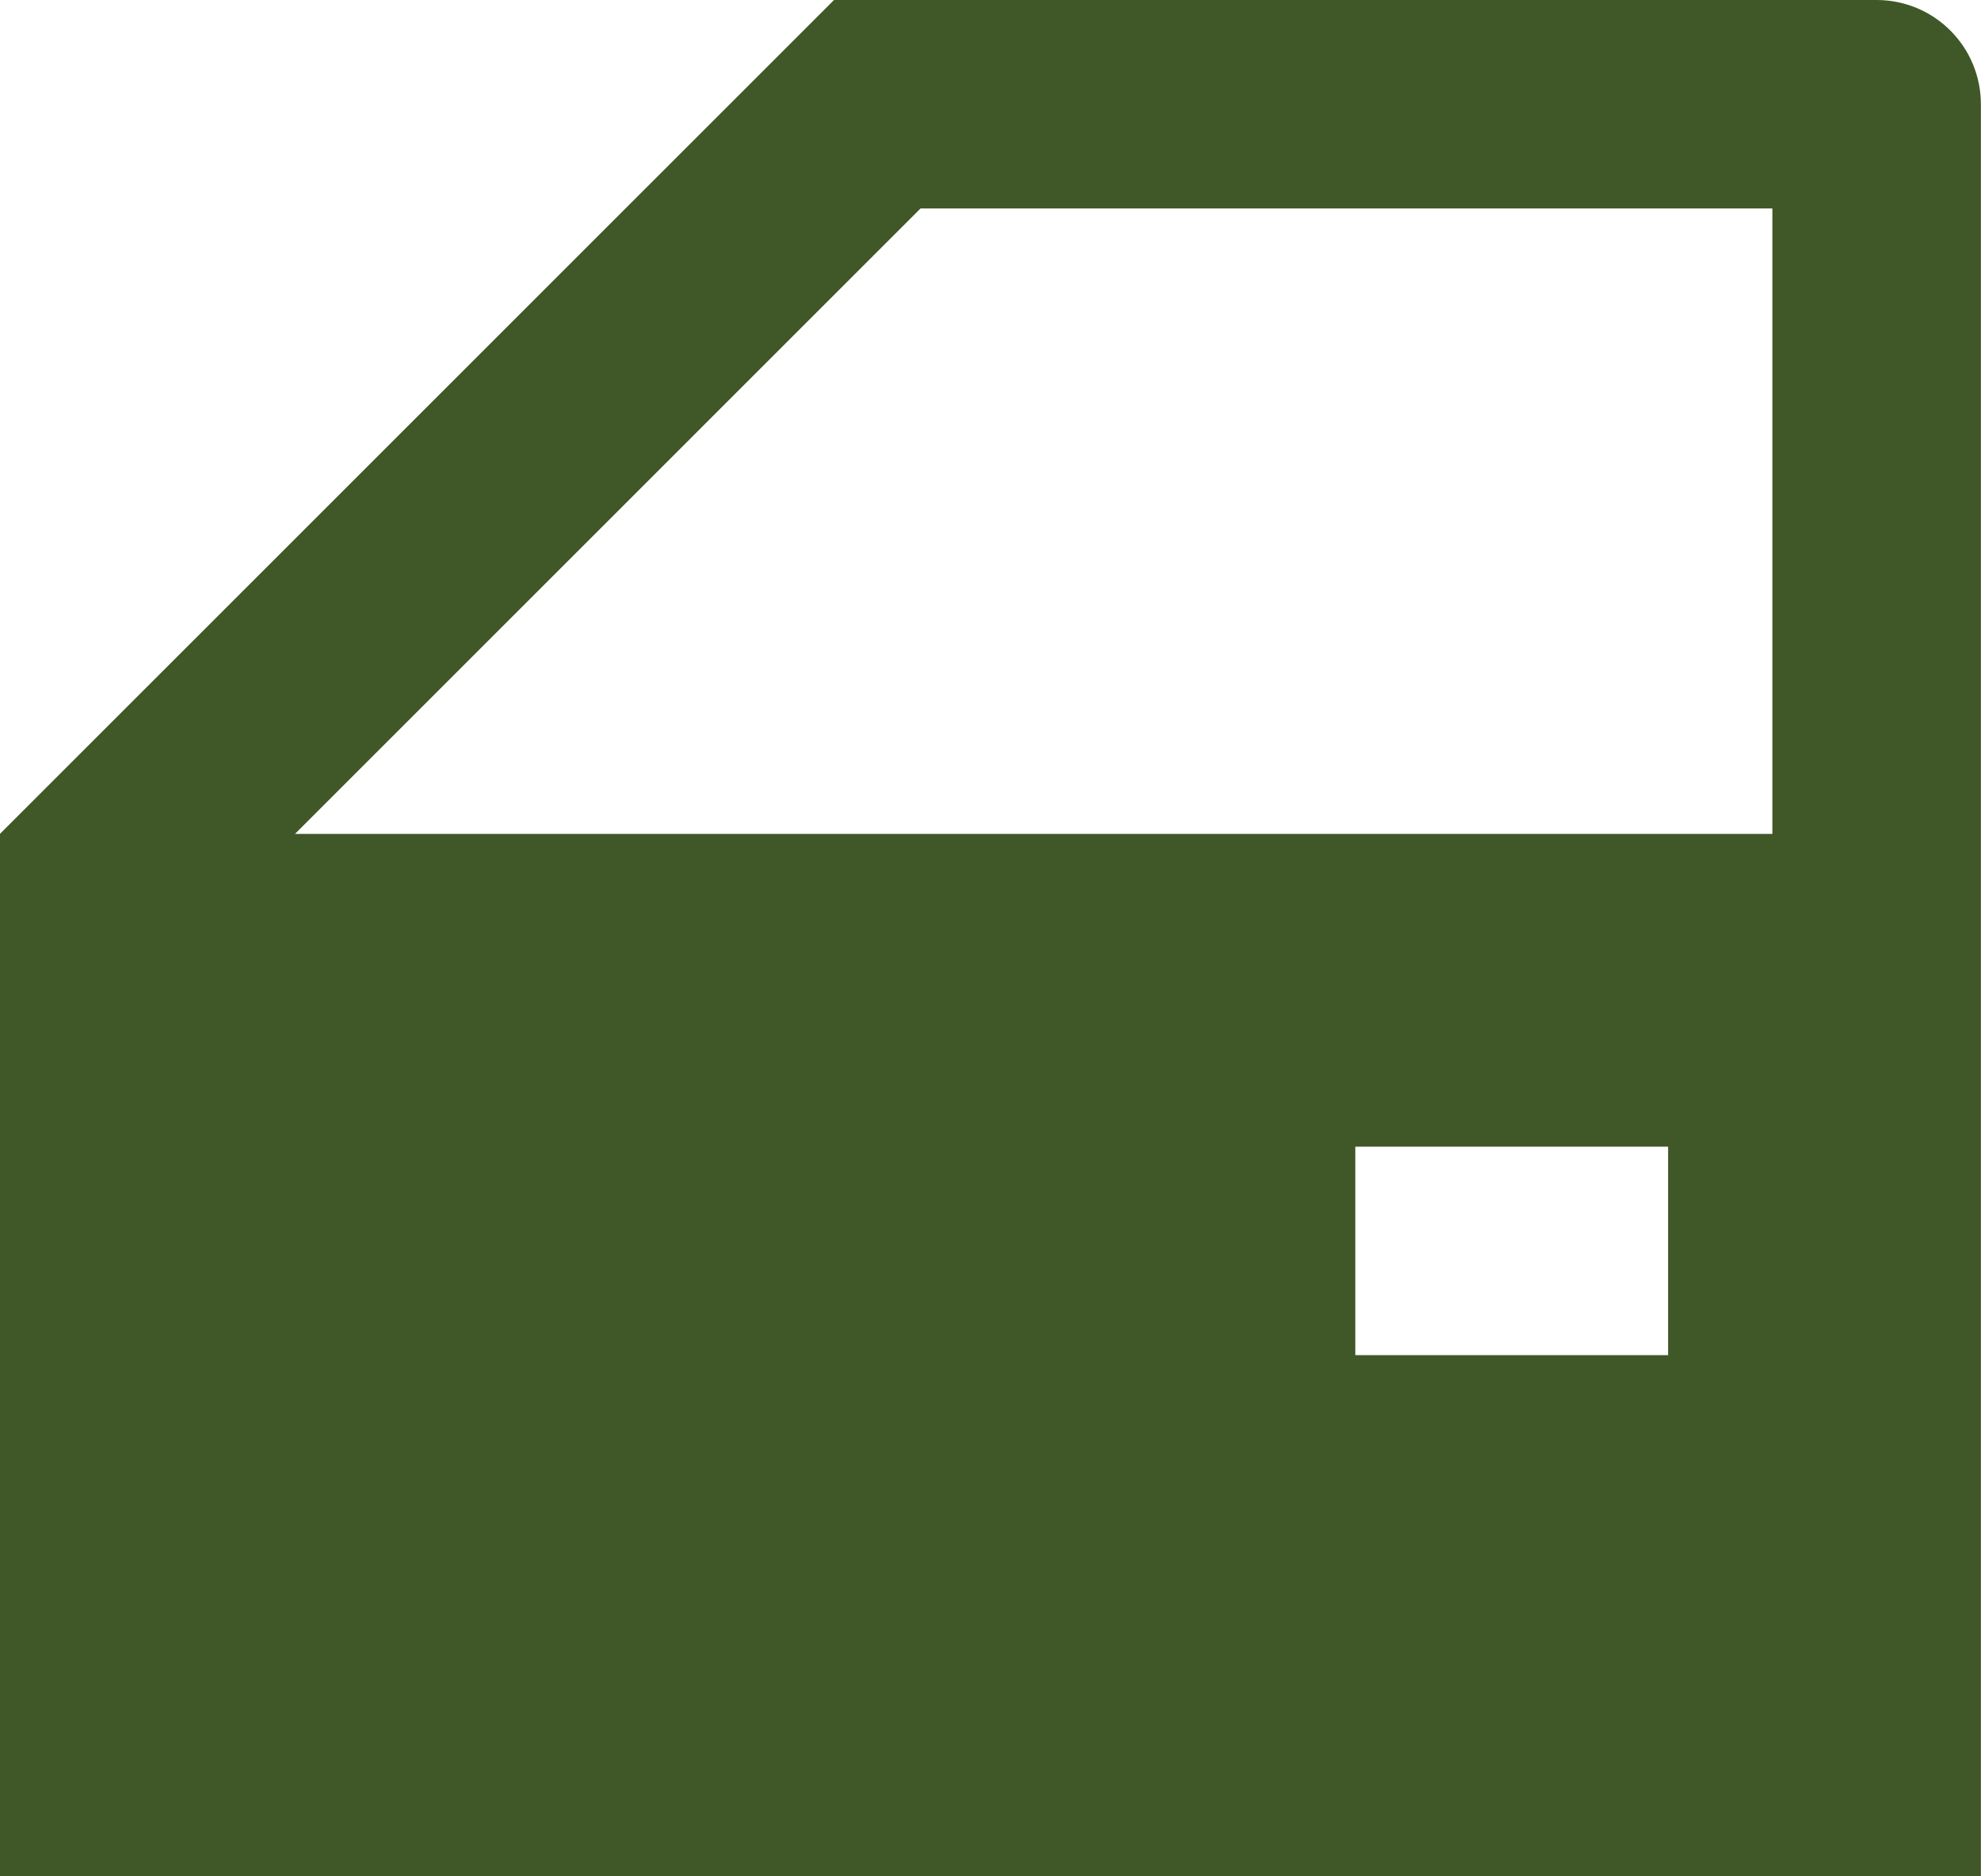 <svg width="19" height="18" viewBox="0 0 19 18" fill="none" xmlns="http://www.w3.org/2000/svg">
<path id="Vector" d="M15.999 11H12.999V13H15.999V11ZM18.999 18H-0.001V8L7.999 0H17.999C18.264 0 18.519 0.105 18.706 0.293C18.894 0.48 18.999 0.735 18.999 1V18ZM8.829 2L2.829 8H16.999V2H8.829Z" fill="#405828"/>
</svg>
